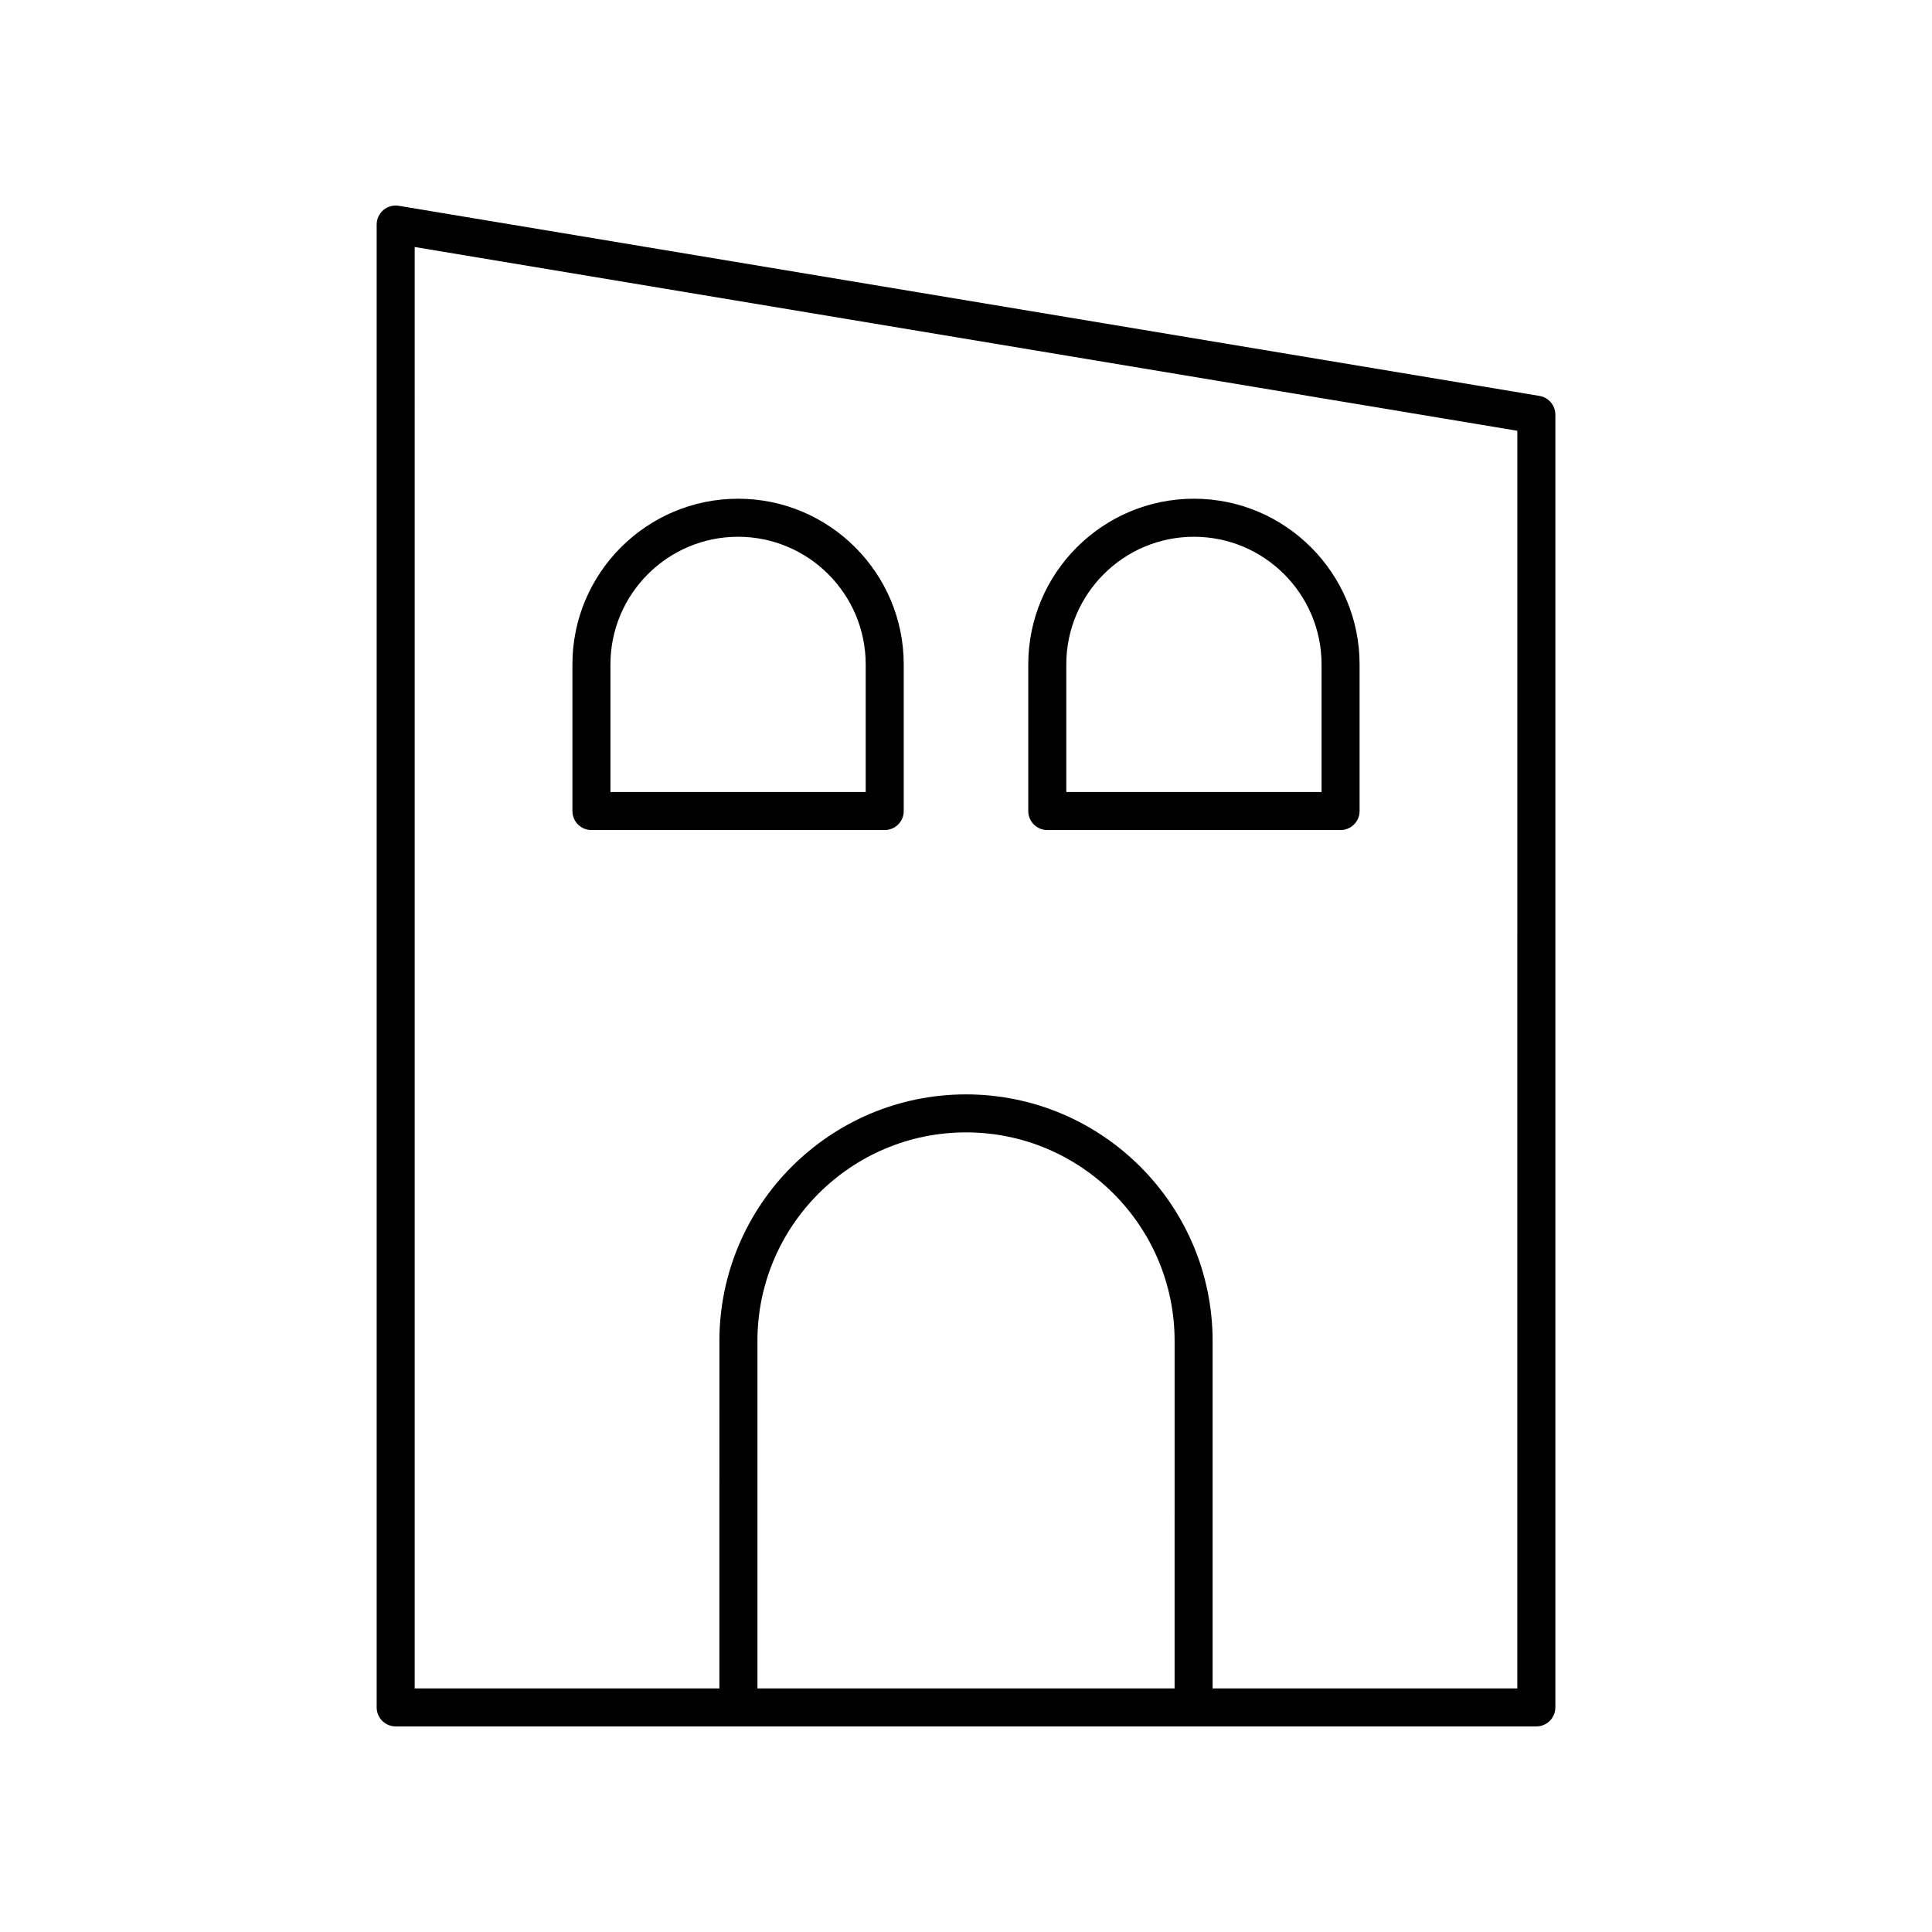 <?xml version="1.0" encoding="UTF-8"?>
<!-- Uploaded to: SVG Repo, www.svgrepo.com, Generator: SVG Repo Mixer Tools -->
<svg fill="#000000" width="800px" height="800px" version="1.1" viewBox="144 144 512 512" xmlns="http://www.w3.org/2000/svg">
 <g>
  <path d="m243.82 596.48c0 2.785 2.254 5.039 5.039 5.039h302.29c2.781 0 5.039-2.254 5.039-5.039v-342.59c0-2.465-1.781-4.566-4.211-4.969l-302.29-50.383c-1.465-0.242-2.957 0.168-4.086 1.125s-1.781 2.363-1.781 3.844zm211.46-5.039h-110.55v-92.078c0-30.473 24.797-55.27 55.277-55.27s55.277 24.797 55.277 55.27zm-201.38-381.98 292.21 48.699-0.004 333.29h-80.75v-92.078c0-36.035-29.316-65.348-65.352-65.348s-65.352 29.312-65.352 65.348l-0.004 92.078h-80.75z"/>
  <path d="m378.46 363.97c2.781 0 5.039-2.254 5.039-5.039v-38.863c0-24.207-19.695-43.902-43.902-43.902s-43.902 19.695-43.902 43.902v38.863c0 2.785 2.254 5.039 5.039 5.039zm-72.688-43.898c0-18.652 15.172-33.824 33.824-33.824s33.824 15.172 33.824 33.824v33.824h-67.648z"/>
  <path d="m421.54 363.97h77.727c2.781 0 5.039-2.254 5.039-5.039v-38.863c0-24.207-19.695-43.902-43.902-43.902-24.207 0-43.902 19.695-43.902 43.902v38.863c0 2.789 2.258 5.039 5.039 5.039zm5.039-43.898c0-18.652 15.172-33.824 33.824-33.824s33.824 15.172 33.824 33.824v33.824h-67.648z"/>
 </g>
</svg>